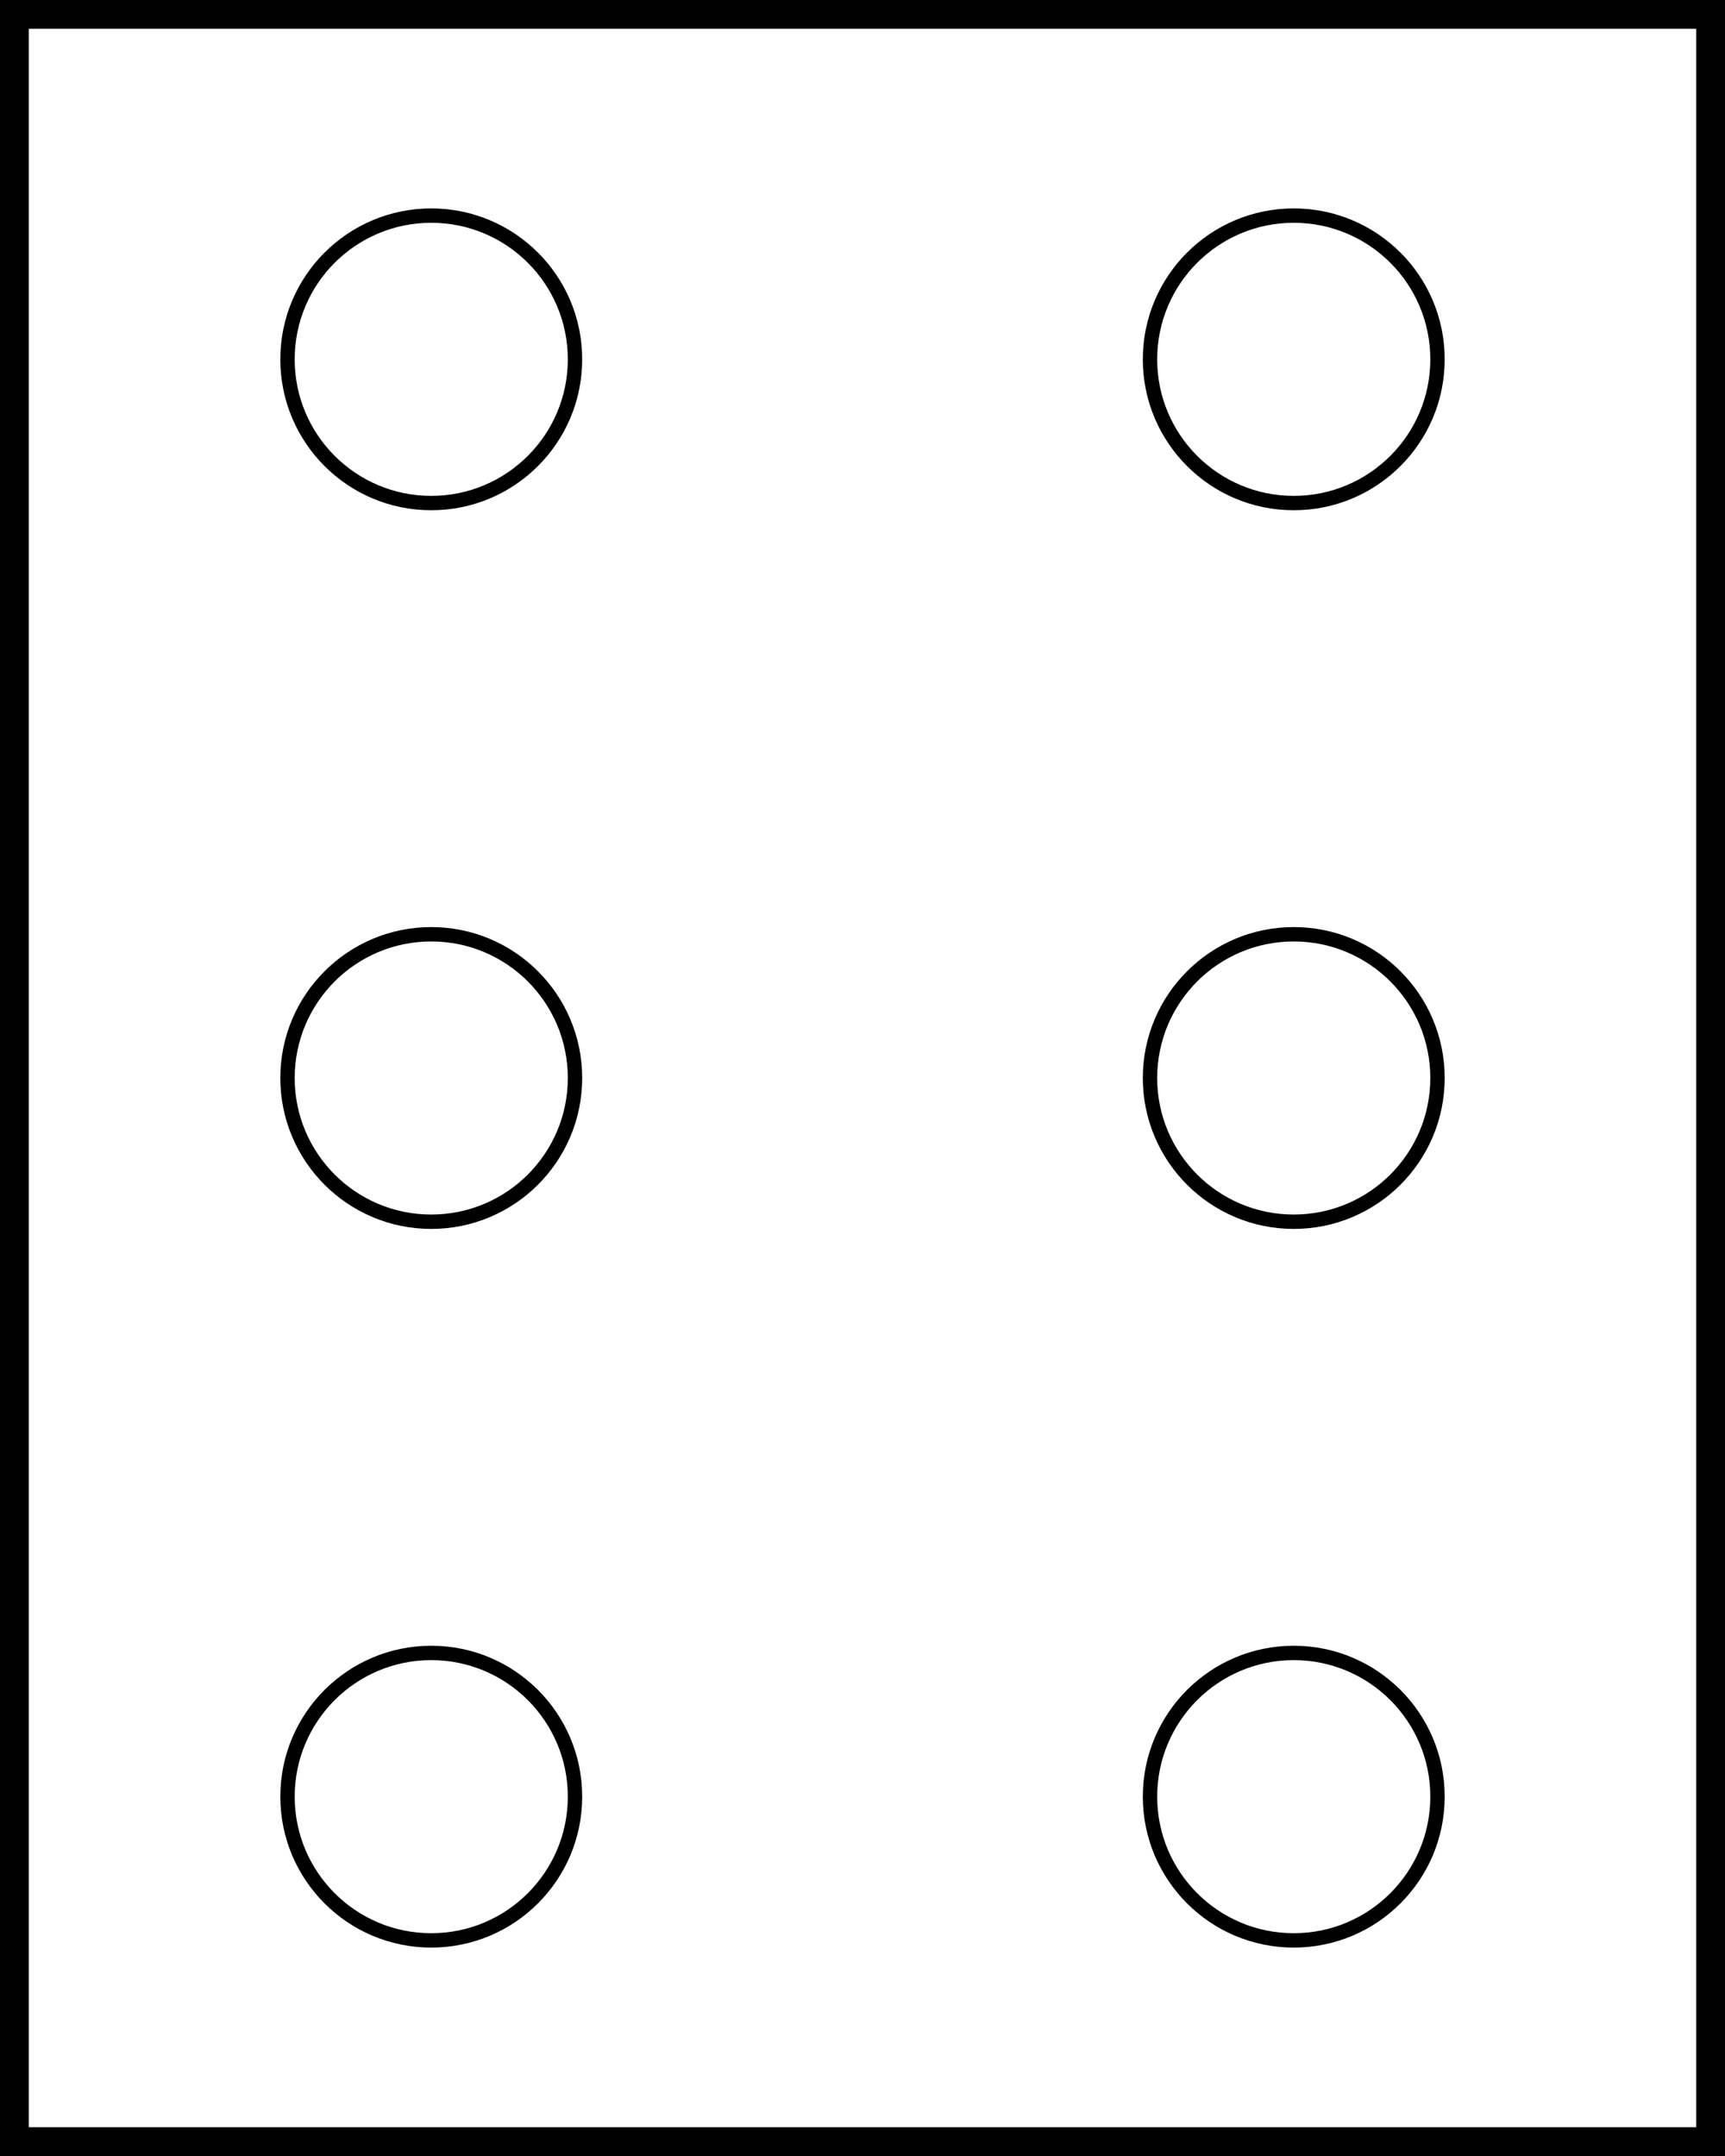 <svg xmlns="http://www.w3.org/2000/svg" viewBox="0 0 120 150">
  <rect x="0" y="0" width="120" height="150" fill="#808080" stroke="none"/>
  <rect x="1" y="1" width="118" height="148" stroke="#000000" stroke-width="2" fill="#ffffff"/>
  <circle cx="30" cy="25" r="10" stroke="#000000" stroke-width="1" fill="#ffffff"/>
  <circle cx="90" cy="25" r="10" stroke="#000000" stroke-width="1" fill="#ffffff"/>
  <circle cx="30" cy="75" r="10" stroke="#000000" stroke-width="1" fill="#ffffff"/>
  <circle cx="90" cy="75" r="10" stroke="#000000" stroke-width="1" fill="#ffffff"/>
  <circle cx="30" cy="125" r="10" stroke="#000000" stroke-width="1" fill="#ffffff"/>
  <circle cx="90" cy="125" r="10" stroke="#000000" stroke-width="1" fill="#ffffff"/>
</svg>
